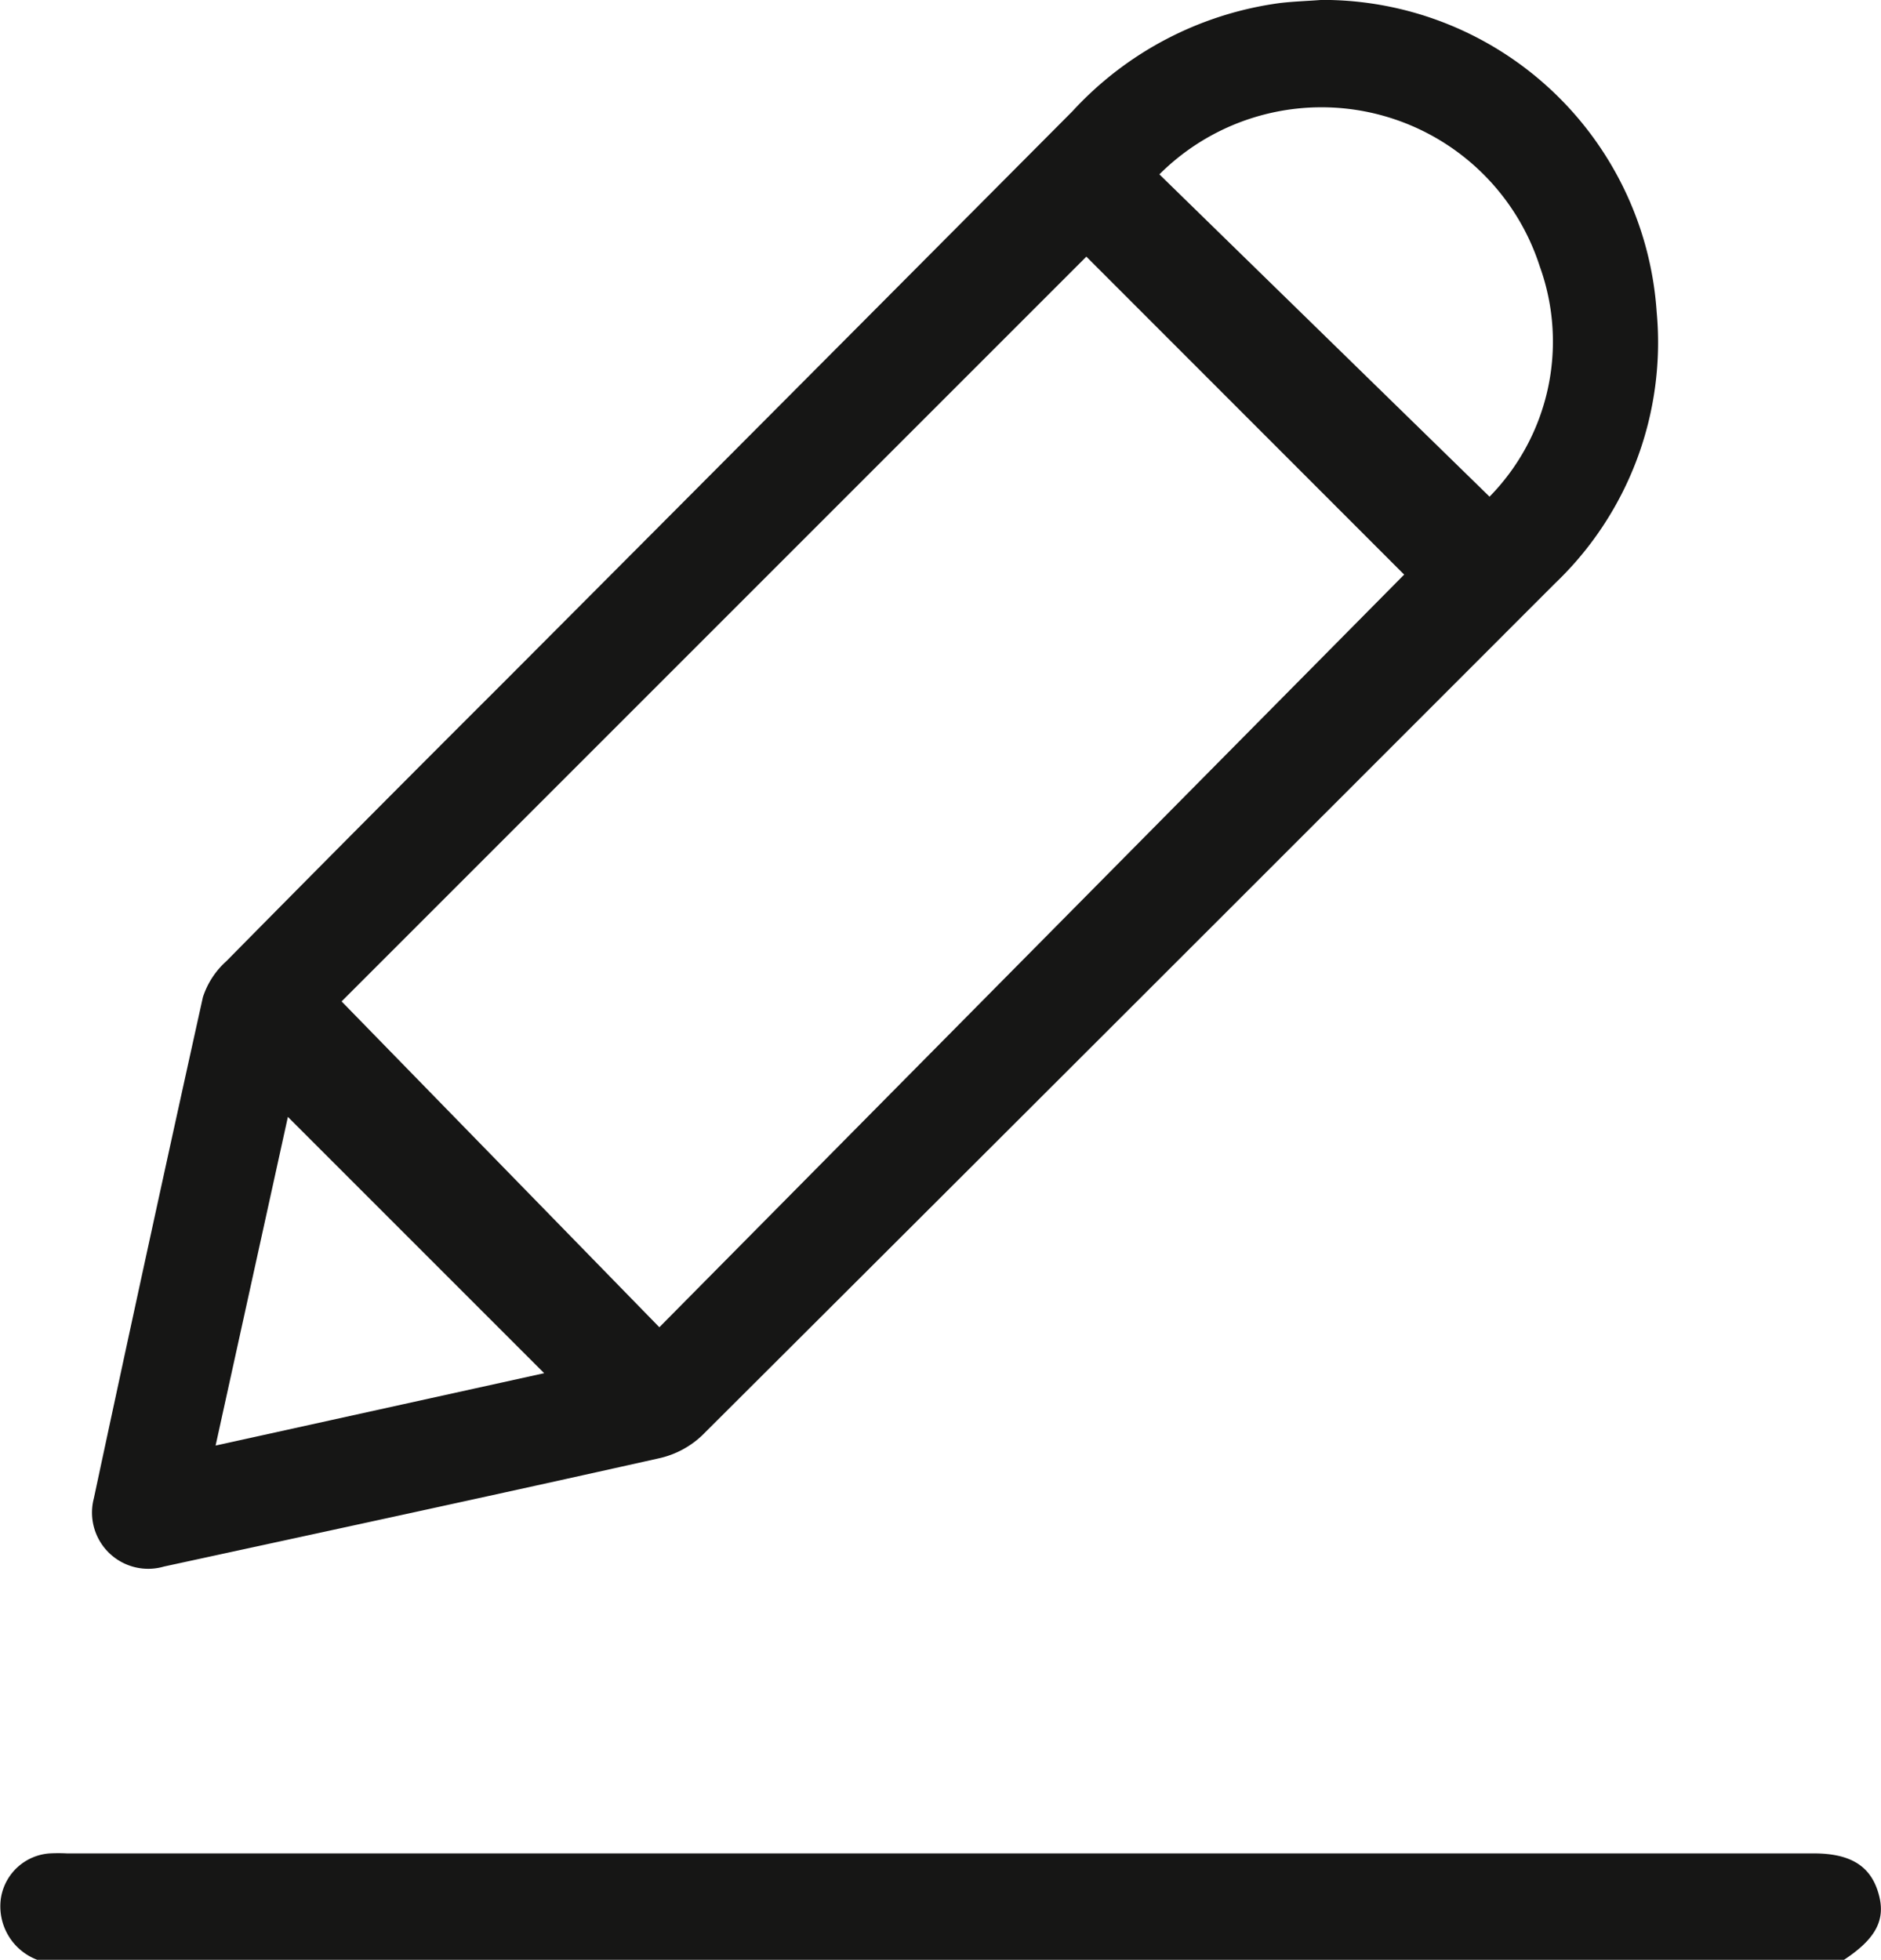 <svg id="Grupo_9322" data-name="Grupo 9322" xmlns="http://www.w3.org/2000/svg" xmlns:xlink="http://www.w3.org/1999/xlink" width="23.992" height="24.997" viewBox="0 0 23.992 24.997">
  <defs>
    <clipPath id="clip-path">
      <rect id="Rectángulo_2560" data-name="Rectángulo 2560" width="23.992" height="24.997" fill="none"/>
    </clipPath>
  </defs>
  <g id="Grupo_9322-2" data-name="Grupo 9322" clip-path="url(#clip-path)">
    <path id="Trazado_4297" data-name="Trazado 4297" d="M.474,484.78a.729.729,0,0,1-.461-.794.677.677,0,0,1,.622-.563,2.038,2.038,0,0,1,.219,0H23.133c.483,0,.742.169.836.544.079.317-.053.554-.456.818Z" transform="translate(0 -459.783)" fill="#161615"/>
    <path id="Trazado_4298" data-name="Trazado 4298" d="M39.758,0a4.269,4.269,0,0,1,4.274,3.983,4.247,4.247,0,0,1-1.3,3.462Q37.3,12.882,31.855,18.311a1.163,1.163,0,0,1-.542.289c-2.1.47-4.213.925-6.32,1.382a.717.717,0,0,1-.895-.87q.684-3.2,1.391-6.392a1.053,1.053,0,0,1,.3-.46q1.739-1.763,3.493-3.513,3.653-3.663,7.3-7.329A4.386,4.386,0,0,1,39.224.04C39.4.019,39.58.014,39.758,0m-3,3.274-9.5,9.5,4.053,4.156,9.5-9.6L36.758,3.275M41.9,6.336A2.825,2.825,0,0,0,42.541,3.4a2.925,2.925,0,0,0-4.852-1.175L41.9,6.336M29.842,17.516l-3.269-3.269-.922,4.192,4.191-.923" transform="translate(-22.901 -0.001)" fill="#161615"/>
  </g>
</svg>
